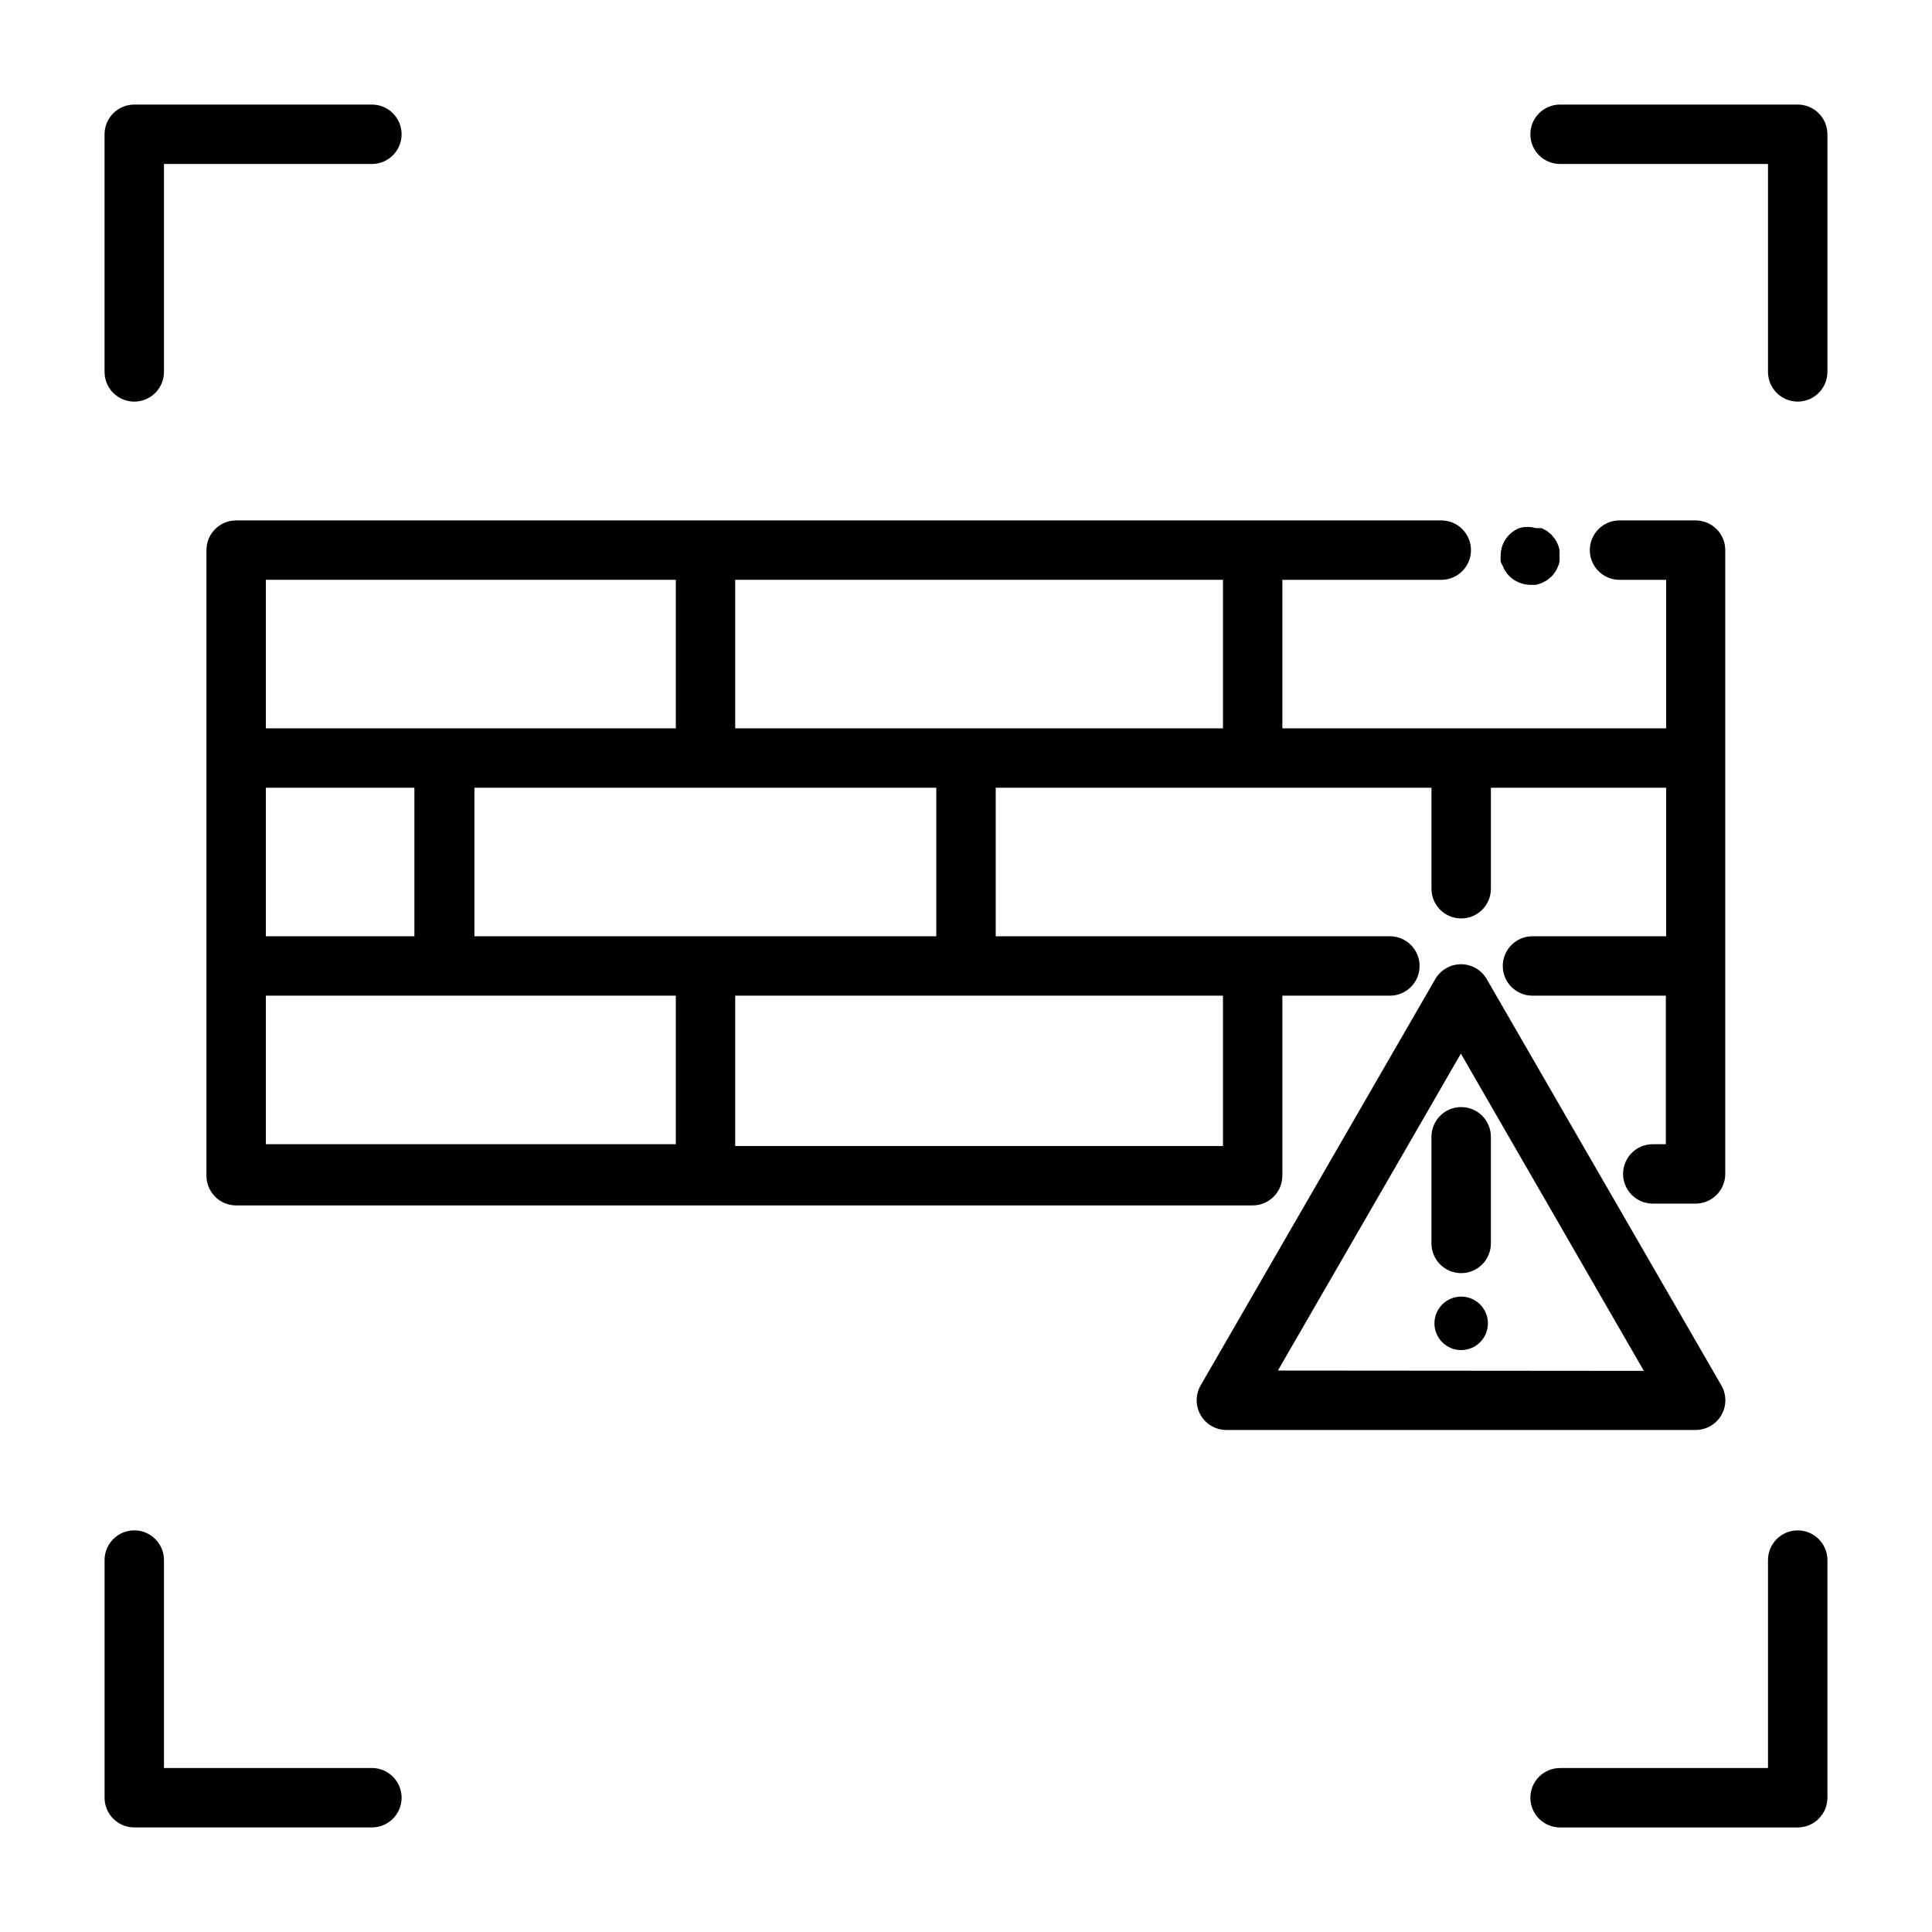 <?xml version="1.0" encoding="UTF-8"?>
<!-- Uploaded to: SVG Repo, www.svgrepo.com, Generator: SVG Repo Mixer Tools -->
<svg fill="#000000" width="800px" height="800px" version="1.1" viewBox="144 144 512 512" xmlns="http://www.w3.org/2000/svg">
 <g>
  <path d="m542.32 294.12c0.156 0.484 0.395 0.938 0.707 1.336 0.254 0.441 0.57 0.84 0.945 1.184 0.73 0.758 1.617 1.352 2.598 1.73 0.949 0.402 1.965 0.617 2.992 0.629h1.496l1.496-0.473 1.34-0.707 1.258-1.023c0.352-0.363 0.668-0.758 0.945-1.18 0.312-0.402 0.551-0.855 0.707-1.34 0.242-0.469 0.402-0.973 0.473-1.496 0.043-0.496 0.043-0.996 0-1.496 0.043-0.523 0.043-1.051 0-1.574-0.082-0.52-0.242-1.023-0.473-1.496-0.176-0.477-0.414-0.926-0.707-1.336l-0.945-1.18-1.258-1.023-1.34-0.707h-1.496v-0.004c-1.465-0.434-3.023-0.434-4.488 0-0.965 0.41-1.848 0.996-2.598 1.73-1.473 1.488-2.293 3.5-2.281 5.59-0.039 0.5-0.039 1 0 1.496 0.141 0.477 0.352 0.926 0.629 1.34z"/>
  <path d="m483.84 455.57v-47.703h28.496c4.348 0 7.871-3.523 7.871-7.871s-3.523-7.875-7.871-7.875h-104.46v-39.359h115.48v26.766c0 4.348 3.527 7.871 7.875 7.871 4.348 0 7.871-3.523 7.871-7.871v-26.766h46.445v39.359h-35.426c-4.348 0-7.871 3.527-7.871 7.875s3.523 7.871 7.871 7.871h35.344v39.359h-3.465 0.004c-4.348 0-7.871 3.523-7.871 7.871 0 4.348 3.523 7.875 7.871 7.875h11.336c2.086 0 4.09-0.832 5.566-2.309 1.477-1.477 2.305-3.477 2.305-5.566v-165.31c0-2.086-0.828-4.09-2.305-5.566-1.477-1.477-3.481-2.305-5.566-2.305h-20.152c-4.348 0-7.871 3.523-7.871 7.871 0 4.348 3.523 7.875 7.871 7.875h12.359v39.359h-101.71v-39.359h42.113c4.348 0 7.875-3.527 7.875-7.875 0-4.348-3.527-7.871-7.875-7.871h-319.37c-4.348 0-7.871 3.523-7.871 7.871v165.79c0 2.09 0.828 4.09 2.305 5.566s3.481 2.305 5.566 2.305h269.38c2.086 0 4.09-0.828 5.566-2.305s2.305-3.477 2.305-5.566zm-15.742-7.871h-129.26v-39.832h129.26zm-75.969-55.578h-122.41v-39.359h122.41zm-177.67 0v-39.359h39.359v39.359zm253.64-55.105-129.26 0.004v-39.359h129.26zm-253.64-39.355h108.64v39.359h-108.64zm0 110.21h108.64v39.359h-108.64z"/>
  <path d="m600.18 519.02c1.406-2.434 1.406-5.438 0-7.871l-62.188-107.69v-0.004c-1.41-2.426-4.004-3.922-6.809-3.922-2.809 0-5.402 1.496-6.812 3.922l-62.188 107.69v0.004c-1.41 2.441-1.406 5.445 0.008 7.883 1.414 2.441 4.023 3.938 6.84 3.926h124.38c2.797-0.02 5.371-1.516 6.769-3.938zm-117.53-11.809 27.555-47.703 20.941-36.289 48.492 84.074z"/>
  <path d="m523.35 445.26v28.262c0 4.348 3.527 7.871 7.875 7.871 4.348 0 7.871-3.523 7.871-7.871v-28.262c0-4.348-3.523-7.871-7.871-7.871-4.348 0-7.875 3.523-7.875 7.871z"/>
  <path d="m538.31 494.7c0 3.914-3.172 7.086-7.082 7.086-3.914 0-7.086-3.172-7.086-7.086 0-3.914 3.172-7.086 7.086-7.086 3.91 0 7.082 3.172 7.082 7.086"/>
  <path d="m179.58 250.43c2.086 0 4.09-0.828 5.566-2.305 1.477-1.477 2.305-3.481 2.305-5.566v-55.105h55.105c4.348 0 7.871-3.523 7.871-7.871 0-4.348-3.523-7.871-7.871-7.871h-62.977c-4.348 0-7.871 3.523-7.871 7.871v62.977c0 2.086 0.828 4.09 2.305 5.566s3.477 2.305 5.566 2.305z"/>
  <path d="m620.41 171.71h-62.977c-4.348 0-7.871 3.523-7.871 7.871 0 4.348 3.523 7.871 7.871 7.871h55.105v55.105c0 4.348 3.523 7.871 7.871 7.871 4.348 0 7.875-3.523 7.875-7.871v-62.977c0-2.09-0.832-4.09-2.309-5.566-1.477-1.477-3.477-2.305-5.566-2.305z"/>
  <path d="m620.41 549.57c-4.348 0-7.871 3.523-7.871 7.871v55.105h-55.105c-4.348 0-7.871 3.523-7.871 7.871 0 4.348 3.523 7.875 7.871 7.875h62.977c2.09 0 4.09-0.832 5.566-2.309 1.477-1.477 2.309-3.477 2.309-5.566v-62.977c0-2.086-0.832-4.09-2.309-5.566-1.477-1.477-3.477-2.305-5.566-2.305z"/>
  <path d="m242.56 612.54h-55.105v-55.105c0-4.348-3.523-7.871-7.871-7.871-4.348 0-7.871 3.523-7.871 7.871v62.977c0 2.09 0.828 4.09 2.305 5.566 1.477 1.477 3.477 2.309 5.566 2.309h62.977c4.348 0 7.871-3.527 7.871-7.875 0-4.348-3.523-7.871-7.871-7.871z"/>
 </g>
</svg>